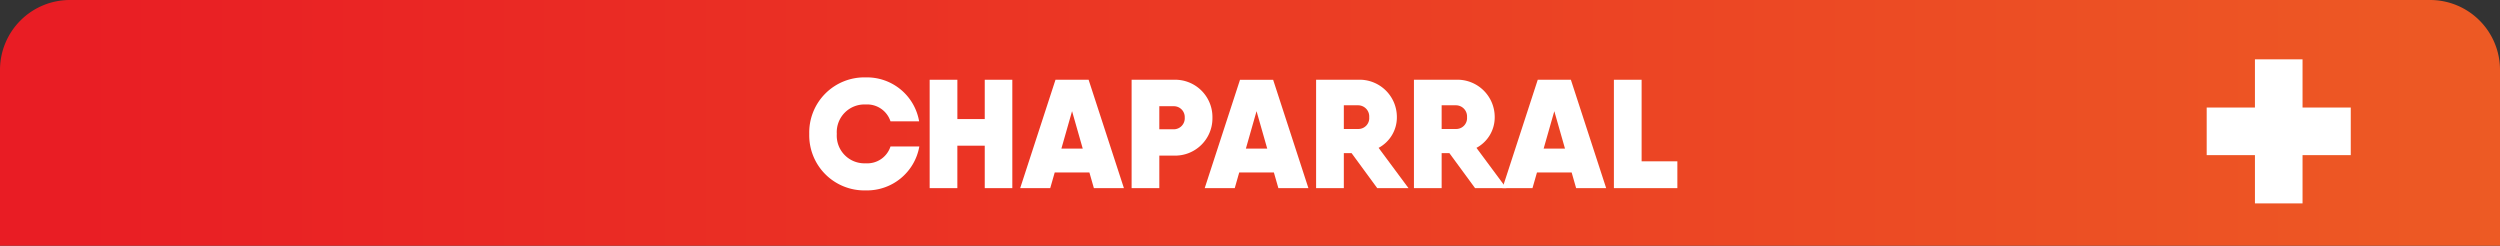 <svg xmlns="http://www.w3.org/2000/svg" xmlns:xlink="http://www.w3.org/1999/xlink" viewBox="0 0 295 29"><rect x="0" y="0" width="295" height="29" fill="#333333" stroke="none"/><defs><linearGradient id="Degradado_sin_nombre_17" y1="14.5" x2="295" y2="14.5" gradientUnits="userSpaceOnUse"><stop offset="0" stop-color="#e91c24"/><stop offset="1" stop-color="#ed5a24"/></linearGradient></defs><title>menuchaparral</title><g id="Capa_2" data-name="Capa 2"><g id="Capa_1-2" data-name="Capa 1"><path d="M8.25,0h278.5A8.25,8.25,0,0,1,295,8.25V29a0,0,0,0,1,0,0H0a0,0,0,0,1,0,0V8.25A8.25,8.25,0,0,1,8.25,0Z" fill="url(#Degradado_sin_nombre_17)"/><path d="M277.39,18.308H271.7V24h-5.617V18.308H260.39V12.69h5.692V7H271.7v5.69h5.691Z" fill="#fff"/><path d="M95.492,15.8a6.5,6.5,0,0,1,6.666-6.667,6.245,6.245,0,0,1,6.3,5.187h-3.379a2.893,2.893,0,0,0-2.923-1.991A3.265,3.265,0,0,0,98.743,15.8a3.263,3.263,0,0,0,3.415,3.469,2.876,2.876,0,0,0,2.923-1.99h3.4a6.268,6.268,0,0,1-6.321,5.188A6.5,6.5,0,0,1,95.492,15.8Z" fill="#fff"/><path d="M119.454,9.411V22.2H116.2V17.191h-3.232V22.2H109.7V9.411h3.27V14.05H116.2V9.411Z" fill="#fff"/><path d="M128.549,20.352h-4.092l-.529,1.844h-3.544l4.165-12.785h3.908L132.622,22.2h-3.544Zm-.785-2.813-1.261-4.42-1.26,4.42Z" fill="#fff"/><path d="M143.067,13.886A4.4,4.4,0,0,1,138.5,18.36h-1.7V22.2h-3.27V9.411H138.5A4.4,4.4,0,0,1,143.067,13.886Zm-3.269,0a1.282,1.282,0,0,0-1.3-1.352h-1.7v2.722h1.7A1.3,1.3,0,0,0,139.8,13.886Z" fill="#fff"/><path d="M150.318,20.352h-4.091L145.7,22.2h-3.544l4.165-12.785h3.909L154.392,22.2h-3.544Zm-.785-2.813-1.261-4.42-1.259,4.42Z" fill="#fff"/><path d="M159.485,18.068h-.913V22.2H155.3V9.411h4.931a4.4,4.4,0,0,1,4.6,4.42,4.081,4.081,0,0,1-2.155,3.616l3.524,4.749h-3.689Zm-.913-2.849h1.662a1.281,1.281,0,0,0,1.333-1.388,1.315,1.315,0,0,0-1.333-1.406h-1.662Z" fill="#fff"/><path d="M171.027,18.068h-.913V22.2h-3.269V9.411h4.931a4.4,4.4,0,0,1,4.6,4.42,4.081,4.081,0,0,1-2.155,3.616l3.524,4.749h-3.689Zm-.913-2.849h1.662a1.281,1.281,0,0,0,1.333-1.388,1.315,1.315,0,0,0-1.333-1.406h-1.662Z" fill="#fff"/><path d="M185.455,20.352h-4.092l-.529,1.844H177.29l4.165-12.785h3.908L189.528,22.2h-3.544Zm-.785-2.813-1.261-4.42-1.26,4.42Z" fill="#fff"/><path d="M197.929,19.036V22.2H190.44V9.411h3.27v9.625Z" fill="#fff"/></g></g></svg>